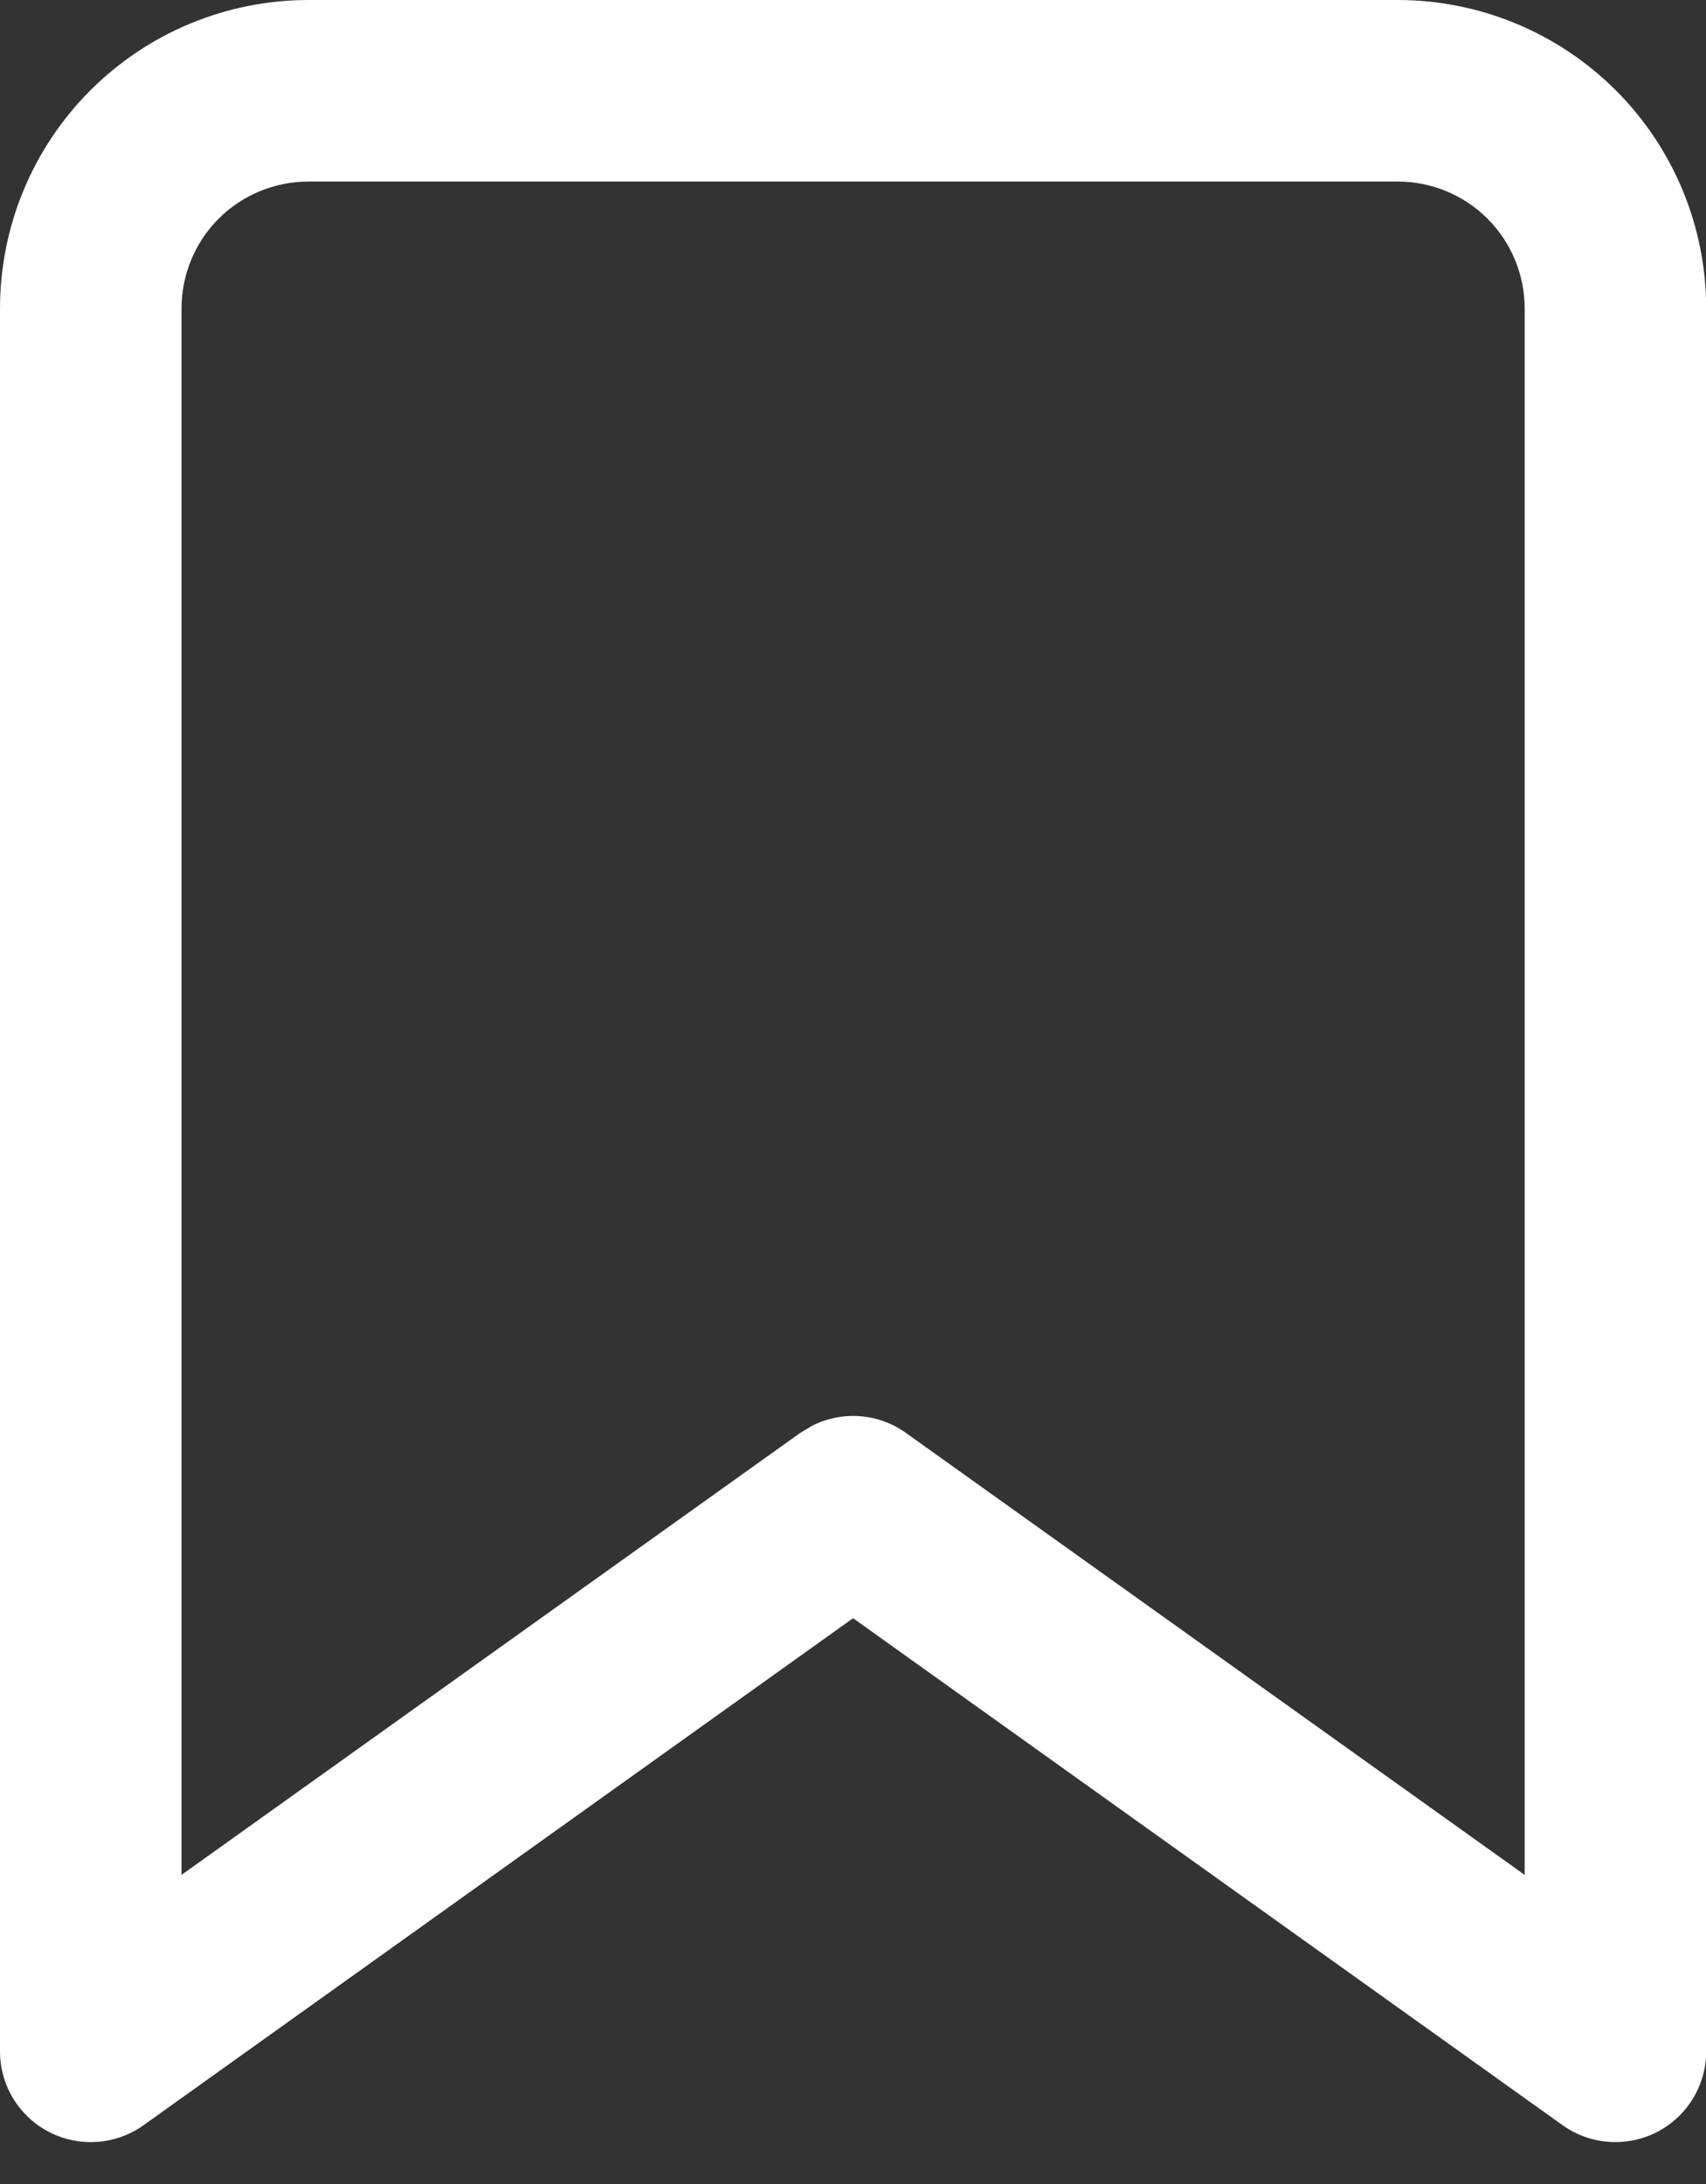 <?xml version="1.0" encoding="utf-8"?>
<svg xmlns="http://www.w3.org/2000/svg" fill="none" height="100%" overflow="visible" preserveAspectRatio="none" style="display: block;" viewBox="0 0 25 32" width="100%">
<rect x="0" y="0" width="25" height="32" fill="#333333" stroke="none"/>
<path d="M22.343 4.522C22.343 4.028 22.147 3.553 21.798 3.204C21.449 2.855 20.975 2.66 20.481 2.66H4.522C4.028 2.66 3.553 2.855 3.204 3.204C2.855 3.553 2.66 4.028 2.66 4.522V27.471L11.728 20.994L11.909 20.886C12.344 20.669 12.87 20.705 13.274 20.994L22.343 27.471V4.522ZM25.003 30.056C25.003 30.554 24.724 31.011 24.281 31.239C23.838 31.466 23.305 31.428 22.899 31.139L12.501 23.71L2.103 31.139C1.698 31.428 1.164 31.466 0.721 31.239C0.278 31.011 0 30.554 0 30.056V4.522C0 3.322 0.476 2.172 1.324 1.324C2.172 0.476 3.322 3.35889e-07 4.522 0H20.481C21.68 0 22.831 0.476 23.679 1.324C24.527 2.172 25.003 3.322 25.003 4.522V30.056Z" fill="white" id="Vector (Stroke)"/>
</svg>